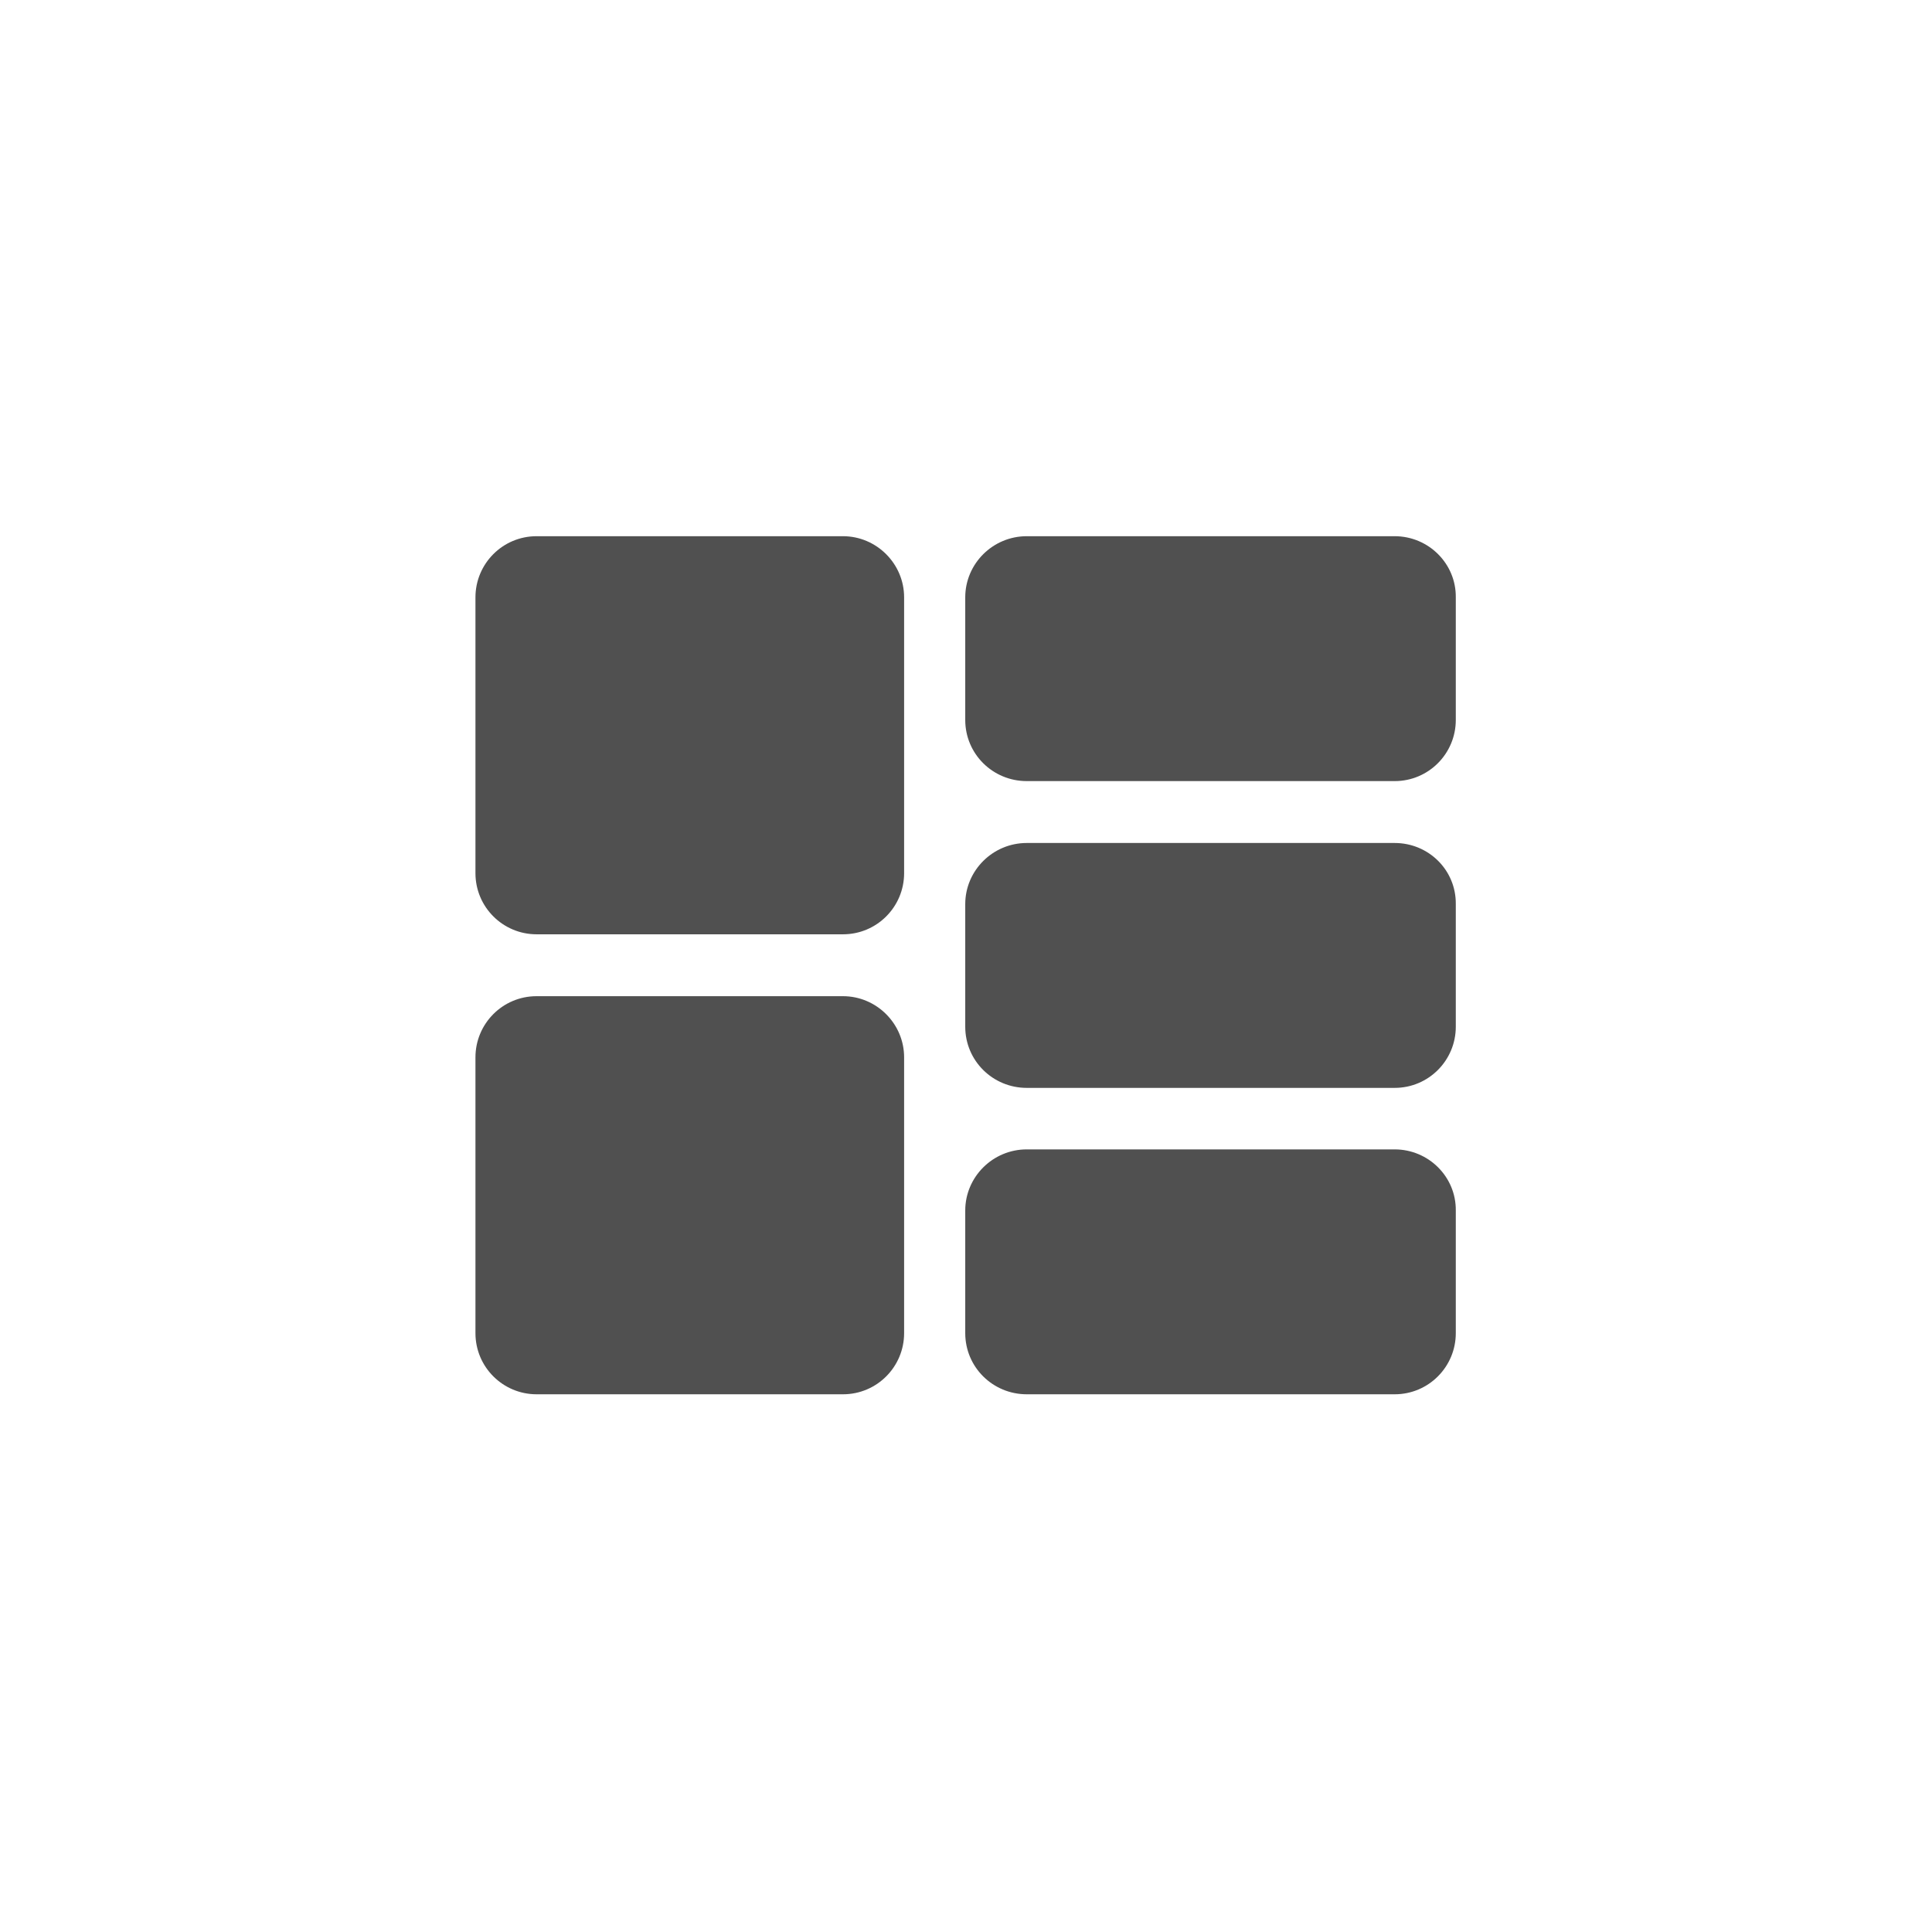 <?xml version="1.0" encoding="utf-8"?>
<svg version="1.1" id="Layer_1" xmlns="http://www.w3.org/2000/svg" xmlns:xlink="http://www.w3.org/1999/xlink" x="0px" y="0px" viewBox="0 0 512 512" style="enable-background:new 0 0 512 512;" xml:space="preserve">
<style type="text/css">
	.st0{fill:#FFFFFF;fill-opacity:1.00;display:none;}
	.st1{fill:#505050;fill-opacity:1.00;}
	.st2{fill:#505050;fill-opacity:1.00;}
</style>
<circle class="st0" cx="256" cy="256" r="256"/>
<path class="st1" d="M223.4,264h-81.2c-9,0-16.2,7.3-16.2,16.2v73.1c0,9,7.3,16.2,16.2,16.2h81.2c9,0,16.2-7.3,16.2-16.2v-73.1C239.6,271.3,232.3,264,223.4,264z M369.6,223.4h-97.5c-9,0-16.3,7.3-16.3,16.2v32.5c0,9,7.3,16.2,16.3,16.2h97.5c9,0,16.2-7.3,16.2-16.2v-32.5C385.9,230.6,378.6,223.4,369.6,223.4z"/>
<path class="st2" d="M369.6,304.6h-97.5c-9,0-16.3,7.3-16.3,16.2v32.5c0,9,7.3,16.2,16.3,16.2h97.5c9,0,16.2-7.3,16.2-16.2v-32.5C385.9,311.9,378.6,304.6,369.6,304.6z M223.4,142.1h-81.2c-9,0-16.2,7.3-16.2,16.2v73.1c0,9,7.3,16.2,16.2,16.2h81.2c9,0,16.2-7.3,16.2-16.2v-73.1C239.6,149.4,232.3,142.1,223.4,142.1z M369.6,142.1h-97.5c-9,0-16.3,7.3-16.3,16.2v32.5c0,9,7.3,16.2,16.3,16.2h97.5c9,0,16.2-7.3,16.2-16.2v-32.5C385.9,149.4,378.6,142.1,369.6,142.1z"/>
</svg>
